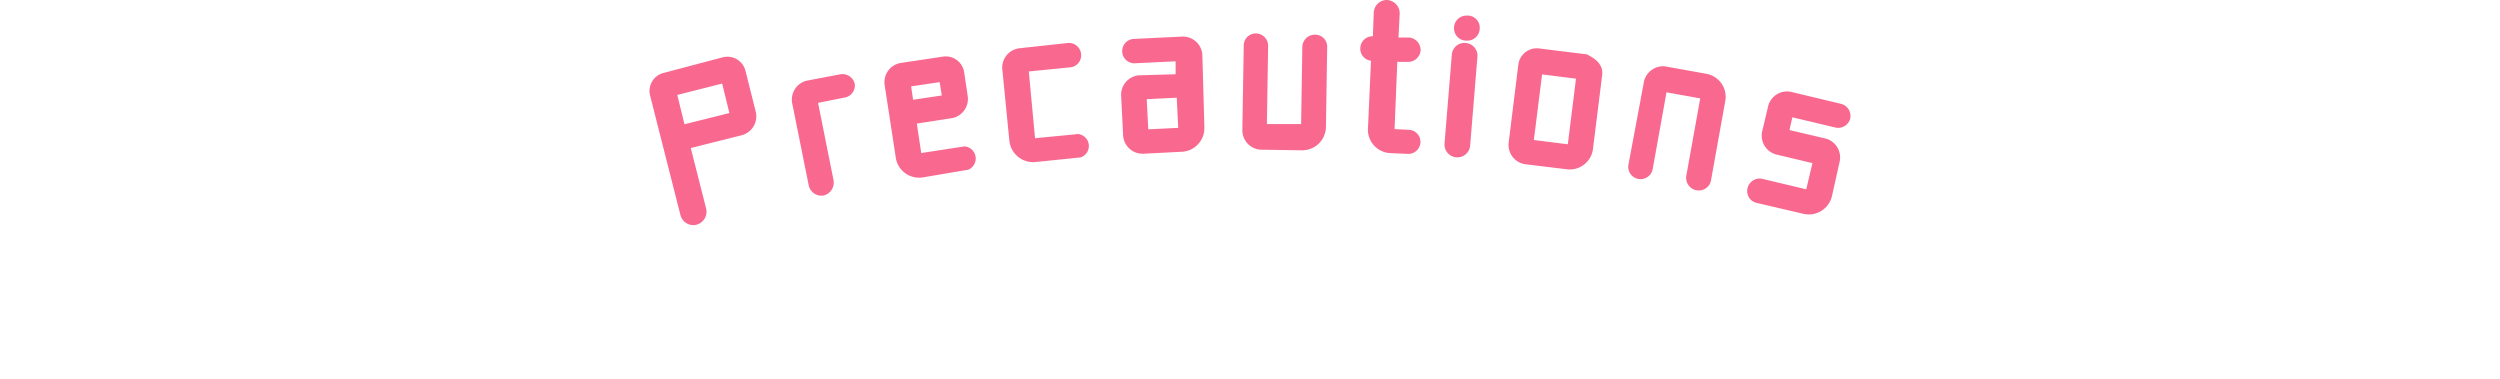 <svg xmlns="http://www.w3.org/2000/svg" width="160" height="24.25" viewBox="0 0 160 24.25"><defs><style>.cls-1{fill:#f9688f;stroke:#f9688f;stroke-miterlimit:10;stroke-width:0.5px;}.cls-2{fill:none;}</style></defs><g id="レイヤー_2" data-name="レイヤー 2"><g id="キッチン"><g id="precautions"><path class="cls-1" d="M42.53,4.91l3.79-1a.94.94,0,0,1,1.15.69l.66,2.63a1,1,0,0,1-.68,1.17l-3.37.85a.17.17,0,0,0-.13.22l1,3.94a.61.61,0,0,1-.44.73.6.6,0,0,1-.72-.44L41.85,6.06A.94.94,0,0,1,42.53,4.91Zm1.28,3.3,3-.75a.18.18,0,0,0,.13-.22l-.49-2a.2.2,0,0,0-.23-.15l-3,.76a.18.18,0,0,0-.13.23l.49,2A.19.19,0,0,0,43.81,8.21Z"/><path class="cls-1" d="M52,11.8,50.94,6.53a1,1,0,0,1,.73-1.12L53.83,5a.56.56,0,0,1,.63.42A.54.54,0,0,1,54,6l-1.76.35a.18.18,0,0,0-.14.23l1,5a.6.6,0,0,1-.45.69A.59.59,0,0,1,52,11.8Z"/><path class="cls-1" d="M59,11.11A1.26,1.26,0,0,1,57.57,10l-.71-4.63a1,1,0,0,1,.8-1.09l2.73-.41a.94.94,0,0,1,1.07.8l.23,1.55a1,1,0,0,1-.78,1.09l-2.32.36a.19.19,0,0,0-.17.22l.3,2a.2.2,0,0,0,.22.16l2.8-.43a.53.53,0,0,1,.16,1Zm-.94-5.57.14.94a.2.2,0,0,0,.22.16l1.94-.29a.22.22,0,0,0,.17-.23l-.15-.94A.19.19,0,0,0,60.16,5l-1.94.29A.2.2,0,0,0,58.06,5.54Z"/><path class="cls-1" d="M64.85,9l-.46-4.66a1,1,0,0,1,.86-1L68.37,3a.53.53,0,0,1,.57.48.52.52,0,0,1-.46.58l-2.72.27a.19.19,0,0,0-.17.22L66,8.93a.19.19,0,0,0,.22.17L69,8.83a.52.52,0,0,1,.1,1l-2.85.29A1.28,1.28,0,0,1,64.85,9Z"/><path class="cls-1" d="M76.83,8.13a1.27,1.27,0,0,1-1.15,1.33l-2.55.13a1,1,0,0,1-1-.92L72,6.07a1,1,0,0,1,.92-1L75.32,5a.19.19,0,0,0,.17-.21l0-.93a.19.19,0,0,0-.19-.19l-2.7.13a.53.53,0,1,1,0-1.06l3.1-.15a1,1,0,0,1,1,.9ZM73.14,6.34l.1,2c0,.12.08.2.19.19l2.06-.1a.19.19,0,0,0,.17-.2l-.1-2A.19.19,0,0,0,75.37,6l-2.05.1A.19.19,0,0,0,73.14,6.34Z"/><path class="cls-1" d="M80.68,9.33a1,1,0,0,1-.92-1l.09-5.41a.52.52,0,0,1,.53-.53.54.54,0,0,1,.53.54L80.83,8a.18.18,0,0,0,.18.19l2.31,0a.19.19,0,0,0,.2-.18L83.6,3a.55.55,0,0,1,.57-.53.52.52,0,0,1,.52.55l-.08,5.09a1.27,1.27,0,0,1-1.28,1.26Z"/><path class="cls-1" d="M88,3.76a.11.11,0,0,0-.11-.12h-.08a.52.52,0,0,1-.5-.56.53.53,0,0,1,.55-.51H88a.1.1,0,0,0,.11-.11L88.17.81a.59.59,0,0,1,.6-.56.61.61,0,0,1,.56.62l-.08,1.58a.18.18,0,0,0,.19.2l.72,0a.56.56,0,0,1,.51.56.55.55,0,0,1-.56.5l-.73,0a.19.19,0,0,0-.2.19L89,8.3a.19.19,0,0,0,.18.21l1,.05a.52.52,0,0,1,.48.54.53.53,0,0,1-.53.5L89,9.55A1.25,1.25,0,0,1,87.8,8.22Z"/><path class="cls-1" d="M94.31,3.56,93.84,9.3a.57.57,0,1,1-1.14-.1l.47-5.73A.56.56,0,0,1,93.78,3,.57.57,0,0,1,94.31,3.56Zm.14-1.72a.54.54,0,0,1-.57.51h-.09a.54.54,0,0,1-.48-.6.54.54,0,0,1,.57-.5H94A.53.53,0,0,1,94.45,1.84Z"/><path class="cls-1" d="M100.26,10.58l-2.63-.32a1,1,0,0,1-.83-1.08l.62-5a.94.94,0,0,1,1.06-.83l3,.37c.46.24.88.53.81,1.06l-.58,4.65A1.25,1.25,0,0,1,100.26,10.58ZM98.45,4.69,97.91,9a.19.19,0,0,0,.16.2l2.3.29a.18.18,0,0,0,.21-.16L101.12,5A.2.2,0,0,0,101,4.8l-2.3-.29A.2.2,0,0,0,98.45,4.69Z"/><path class="cls-1" d="M108.61,11.93a.56.56,0,0,1-.44-.64l.9-5a.21.21,0,0,0-.16-.23l-2.28-.41a.21.21,0,0,0-.21.16l-.9,5a.54.54,0,0,1-1.06-.19l1-5.35a1,1,0,0,1,1.1-.77l2.61.47a1.25,1.25,0,0,1,1,1.46l-.9,5A.55.55,0,0,1,108.61,11.93Z"/><path class="cls-1" d="M112.48,12.74a.52.52,0,0,1-.39-.65.54.54,0,0,1,.64-.4l2.86.68a.19.19,0,0,0,.24-.14l.43-1.82a.17.17,0,0,0-.15-.2l-2.39-.57a1,1,0,0,1-.7-1.16l.39-1.65a1,1,0,0,1,1.15-.71l3.21.77a.55.55,0,0,1,.4.64.54.54,0,0,1-.64.39l-2.82-.67a.19.19,0,0,0-.23.15l-.21.92a.18.18,0,0,0,.13.23l2.38.56a1,1,0,0,1,.72,1.15L117,12.5a1.27,1.27,0,0,1-1.53.94Z"/><rect class="cls-2" y="0.25" width="160" height="24"/></g></g></g></svg>